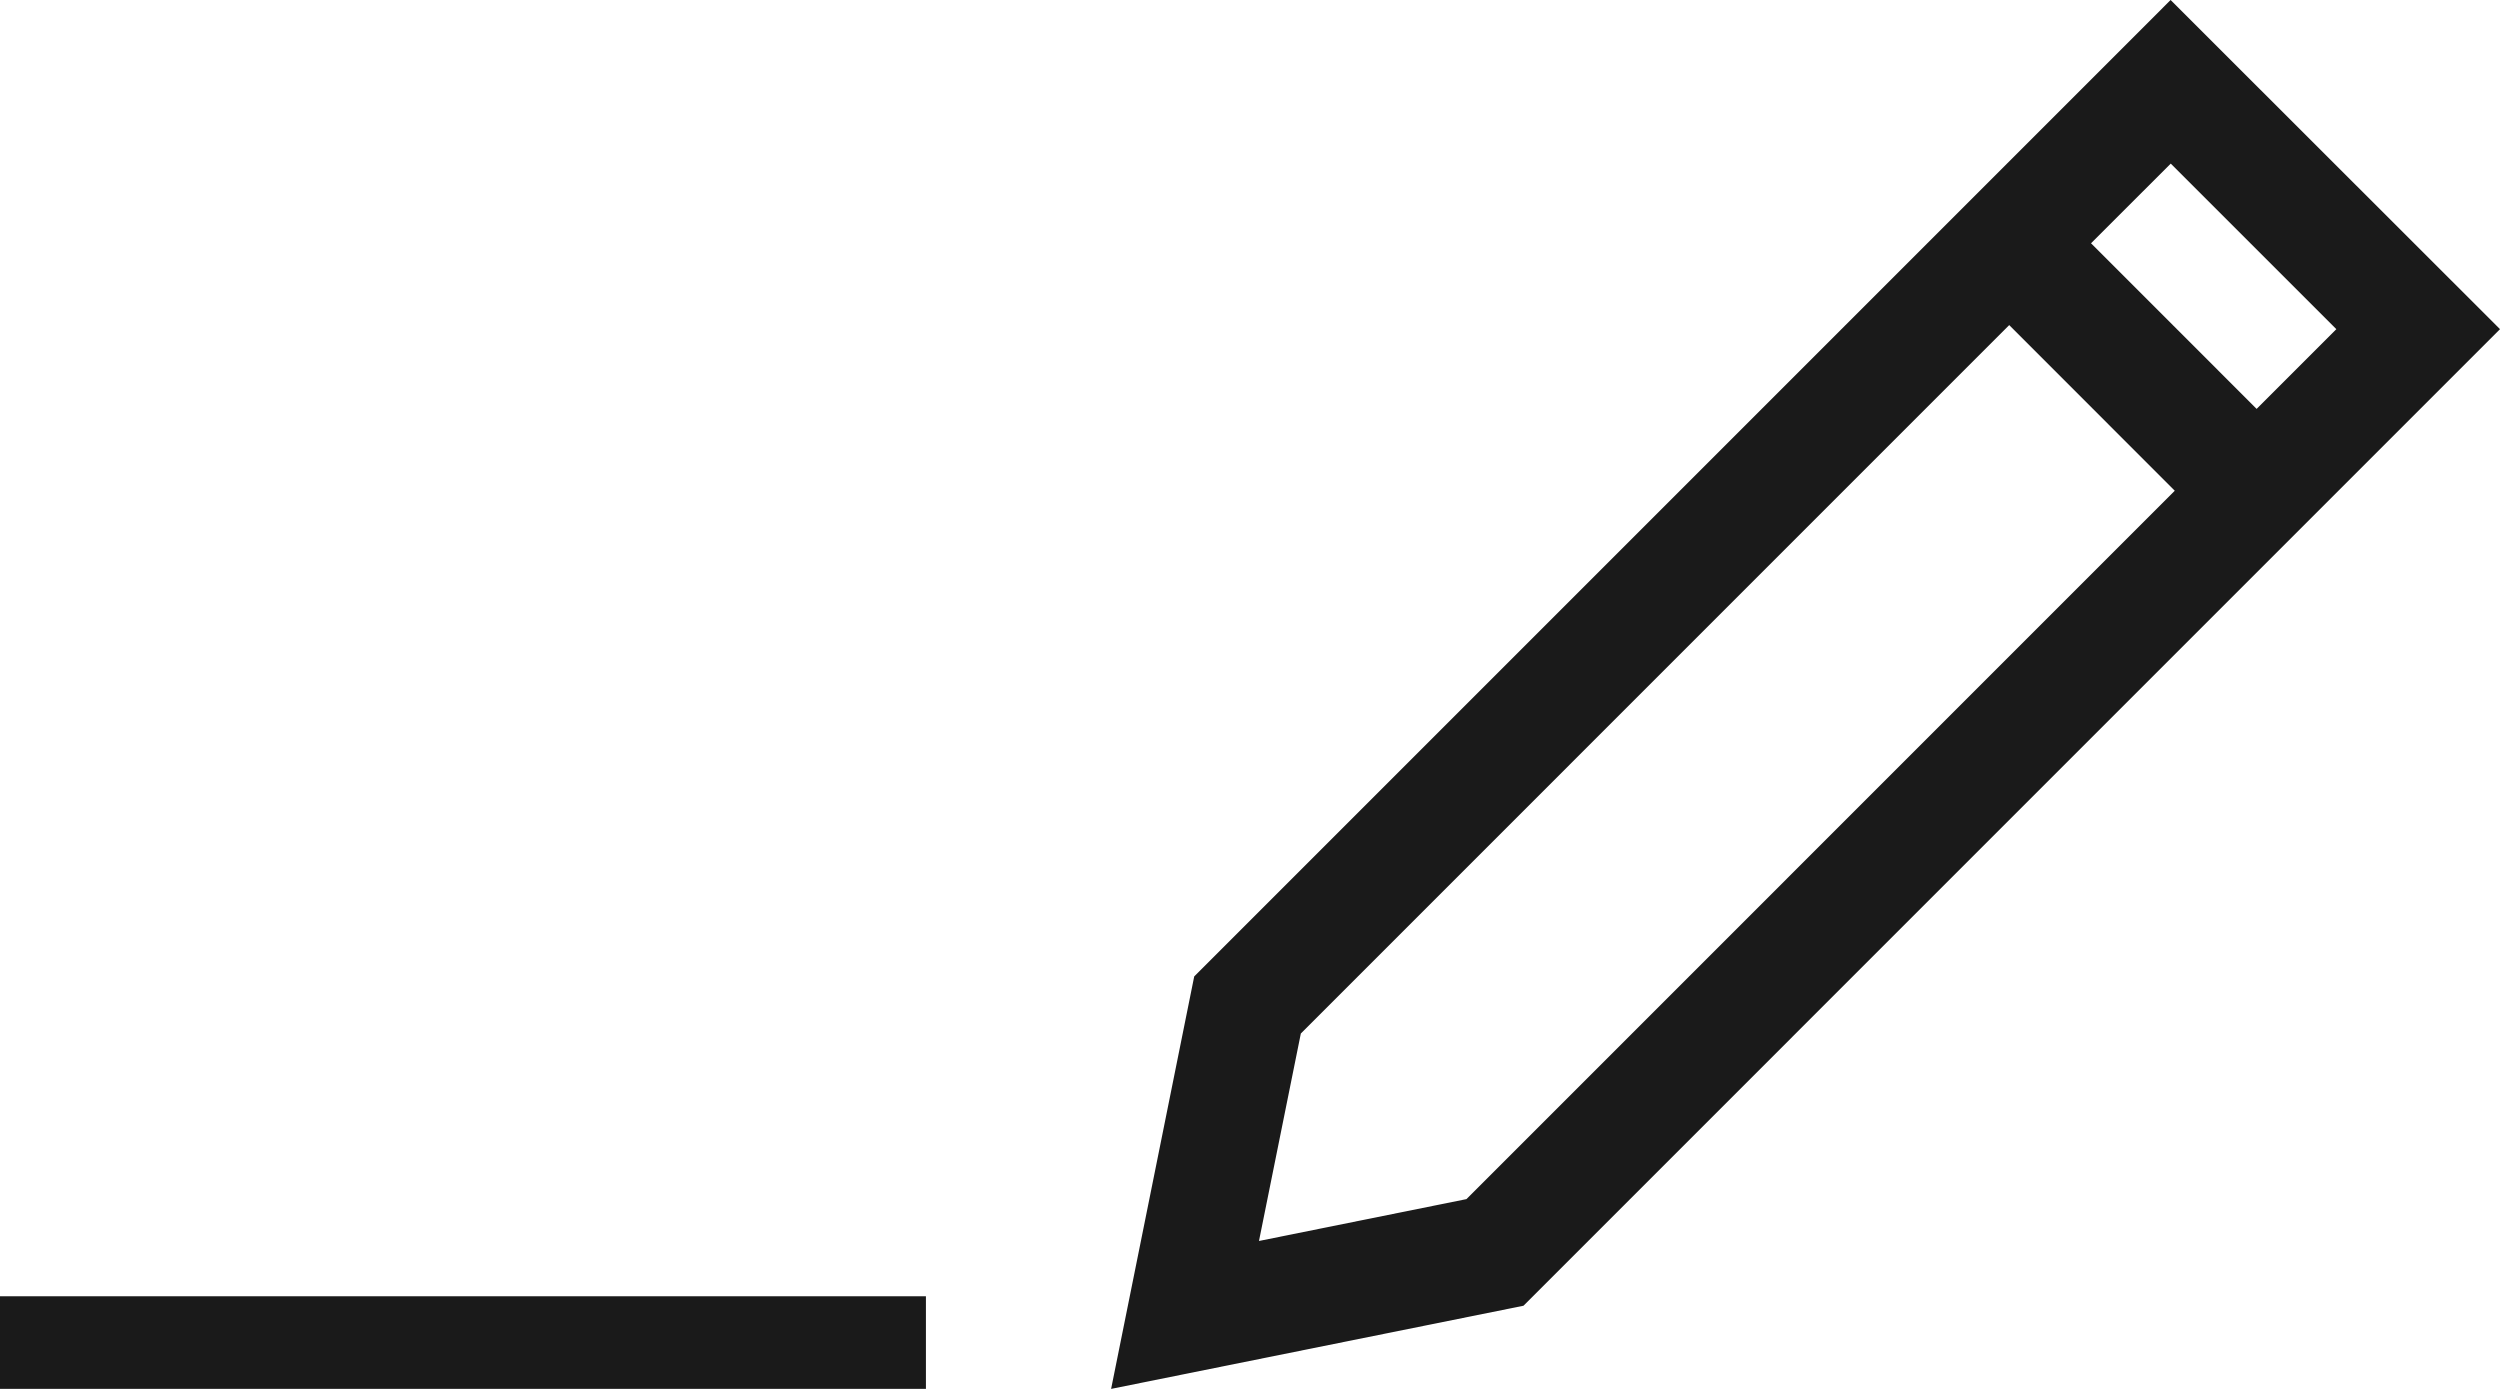 <svg width="54" height="30" viewBox="0 0 54 30" fill="none" xmlns="http://www.w3.org/2000/svg">
<path d="M46.885 0L25.795 21.091L24 30L32.907 28.204L54 7.11L46.885 0V0ZM27.194 26.805L28.098 22.324L43.399 7.022L46.975 10.6L31.675 25.901L27.194 26.805V26.805ZM48.743 8.832L45.166 5.255L46.888 3.534L50.465 7.11L48.743 8.832Z" fill="#1A1A1A"/>
<line x1="20" y1="29" y2="29" stroke="#1A1A1A" stroke-width="2"/>
</svg>